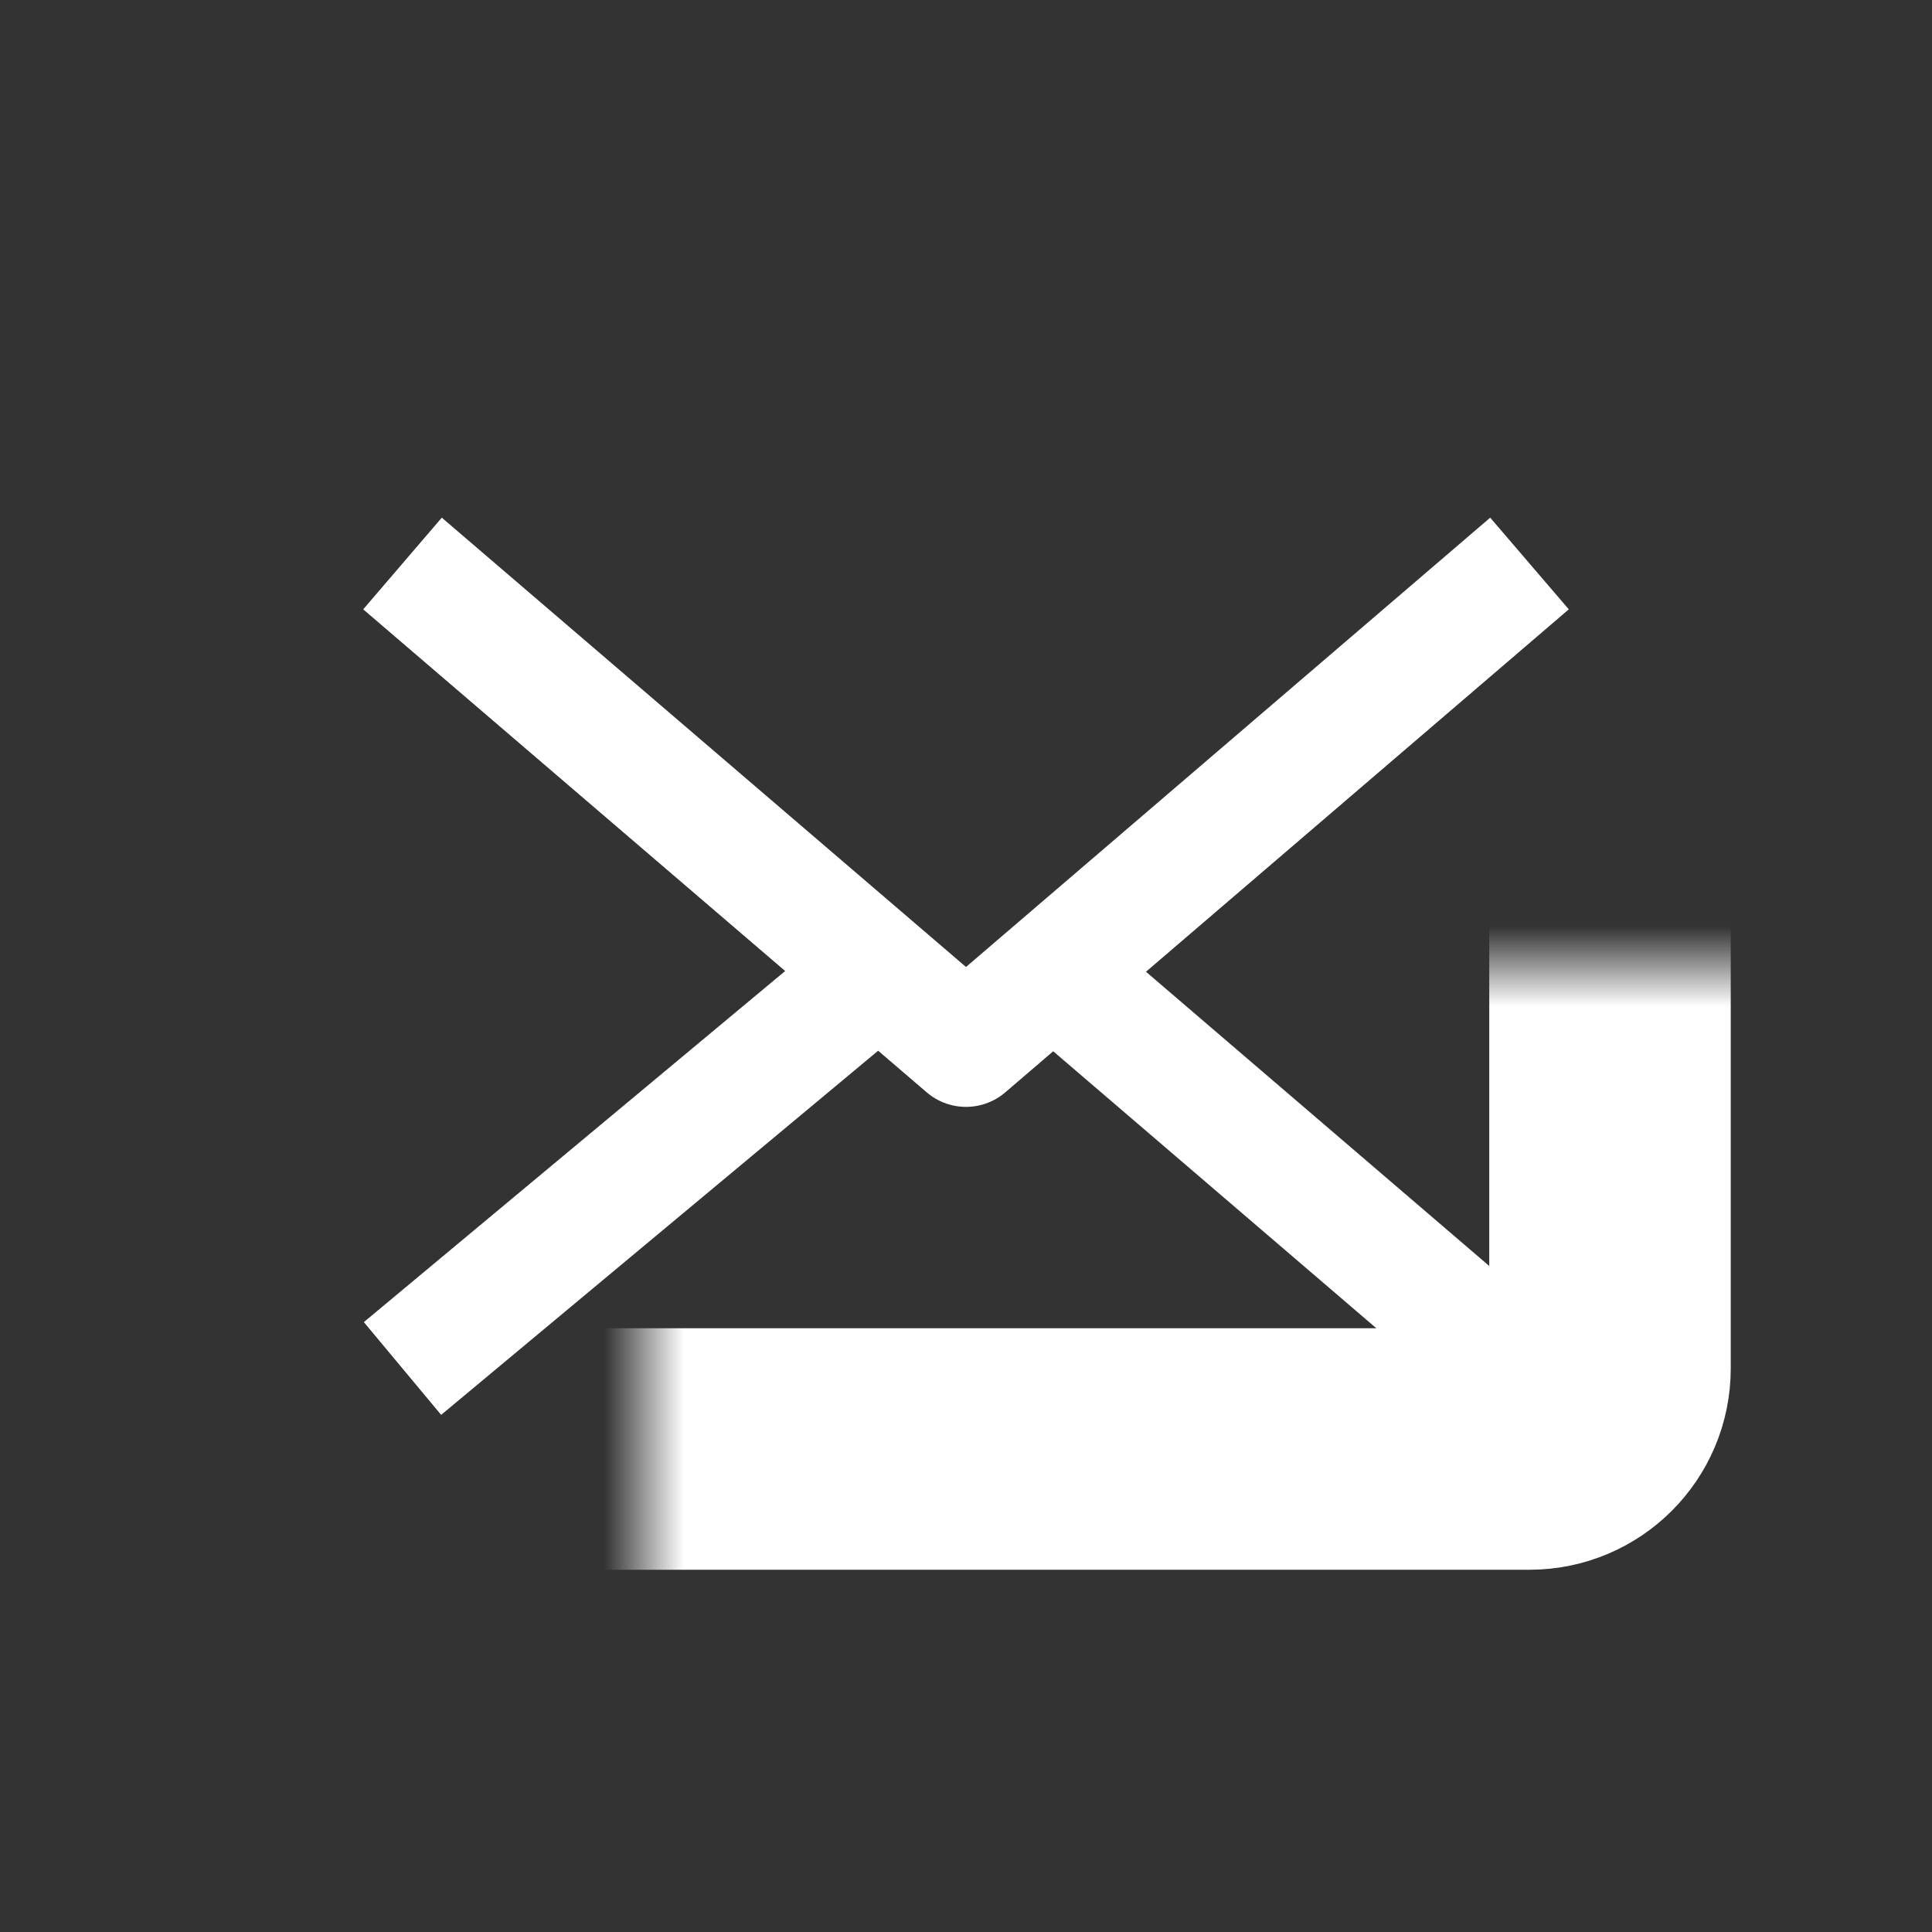 <svg width="24" height="24" viewBox="0 0 24 24" fill="none" xmlns="http://www.w3.org/2000/svg">
<rect x="0" y="0" width="24" height="24" fill="#333333" stroke="none"/>
<mask id="path-1-inside-1_138_12515" fill="white">
<rect x="4" y="6" width="16" height="12" rx="1"/>
</mask>
<rect x="4" y="6" width="16" height="12" rx="1" stroke="white" stroke-width="3" mask="url(#path-1-inside-1_138_12515)"/>
<path d="M5 7L12 13L19 7" stroke="white" stroke-width="1.5" stroke-linejoin="round"/>
<path d="M5 17L11 12M19 17.143L13 12" stroke="white" stroke-width="1.5" stroke-linejoin="round"/>
</svg>

